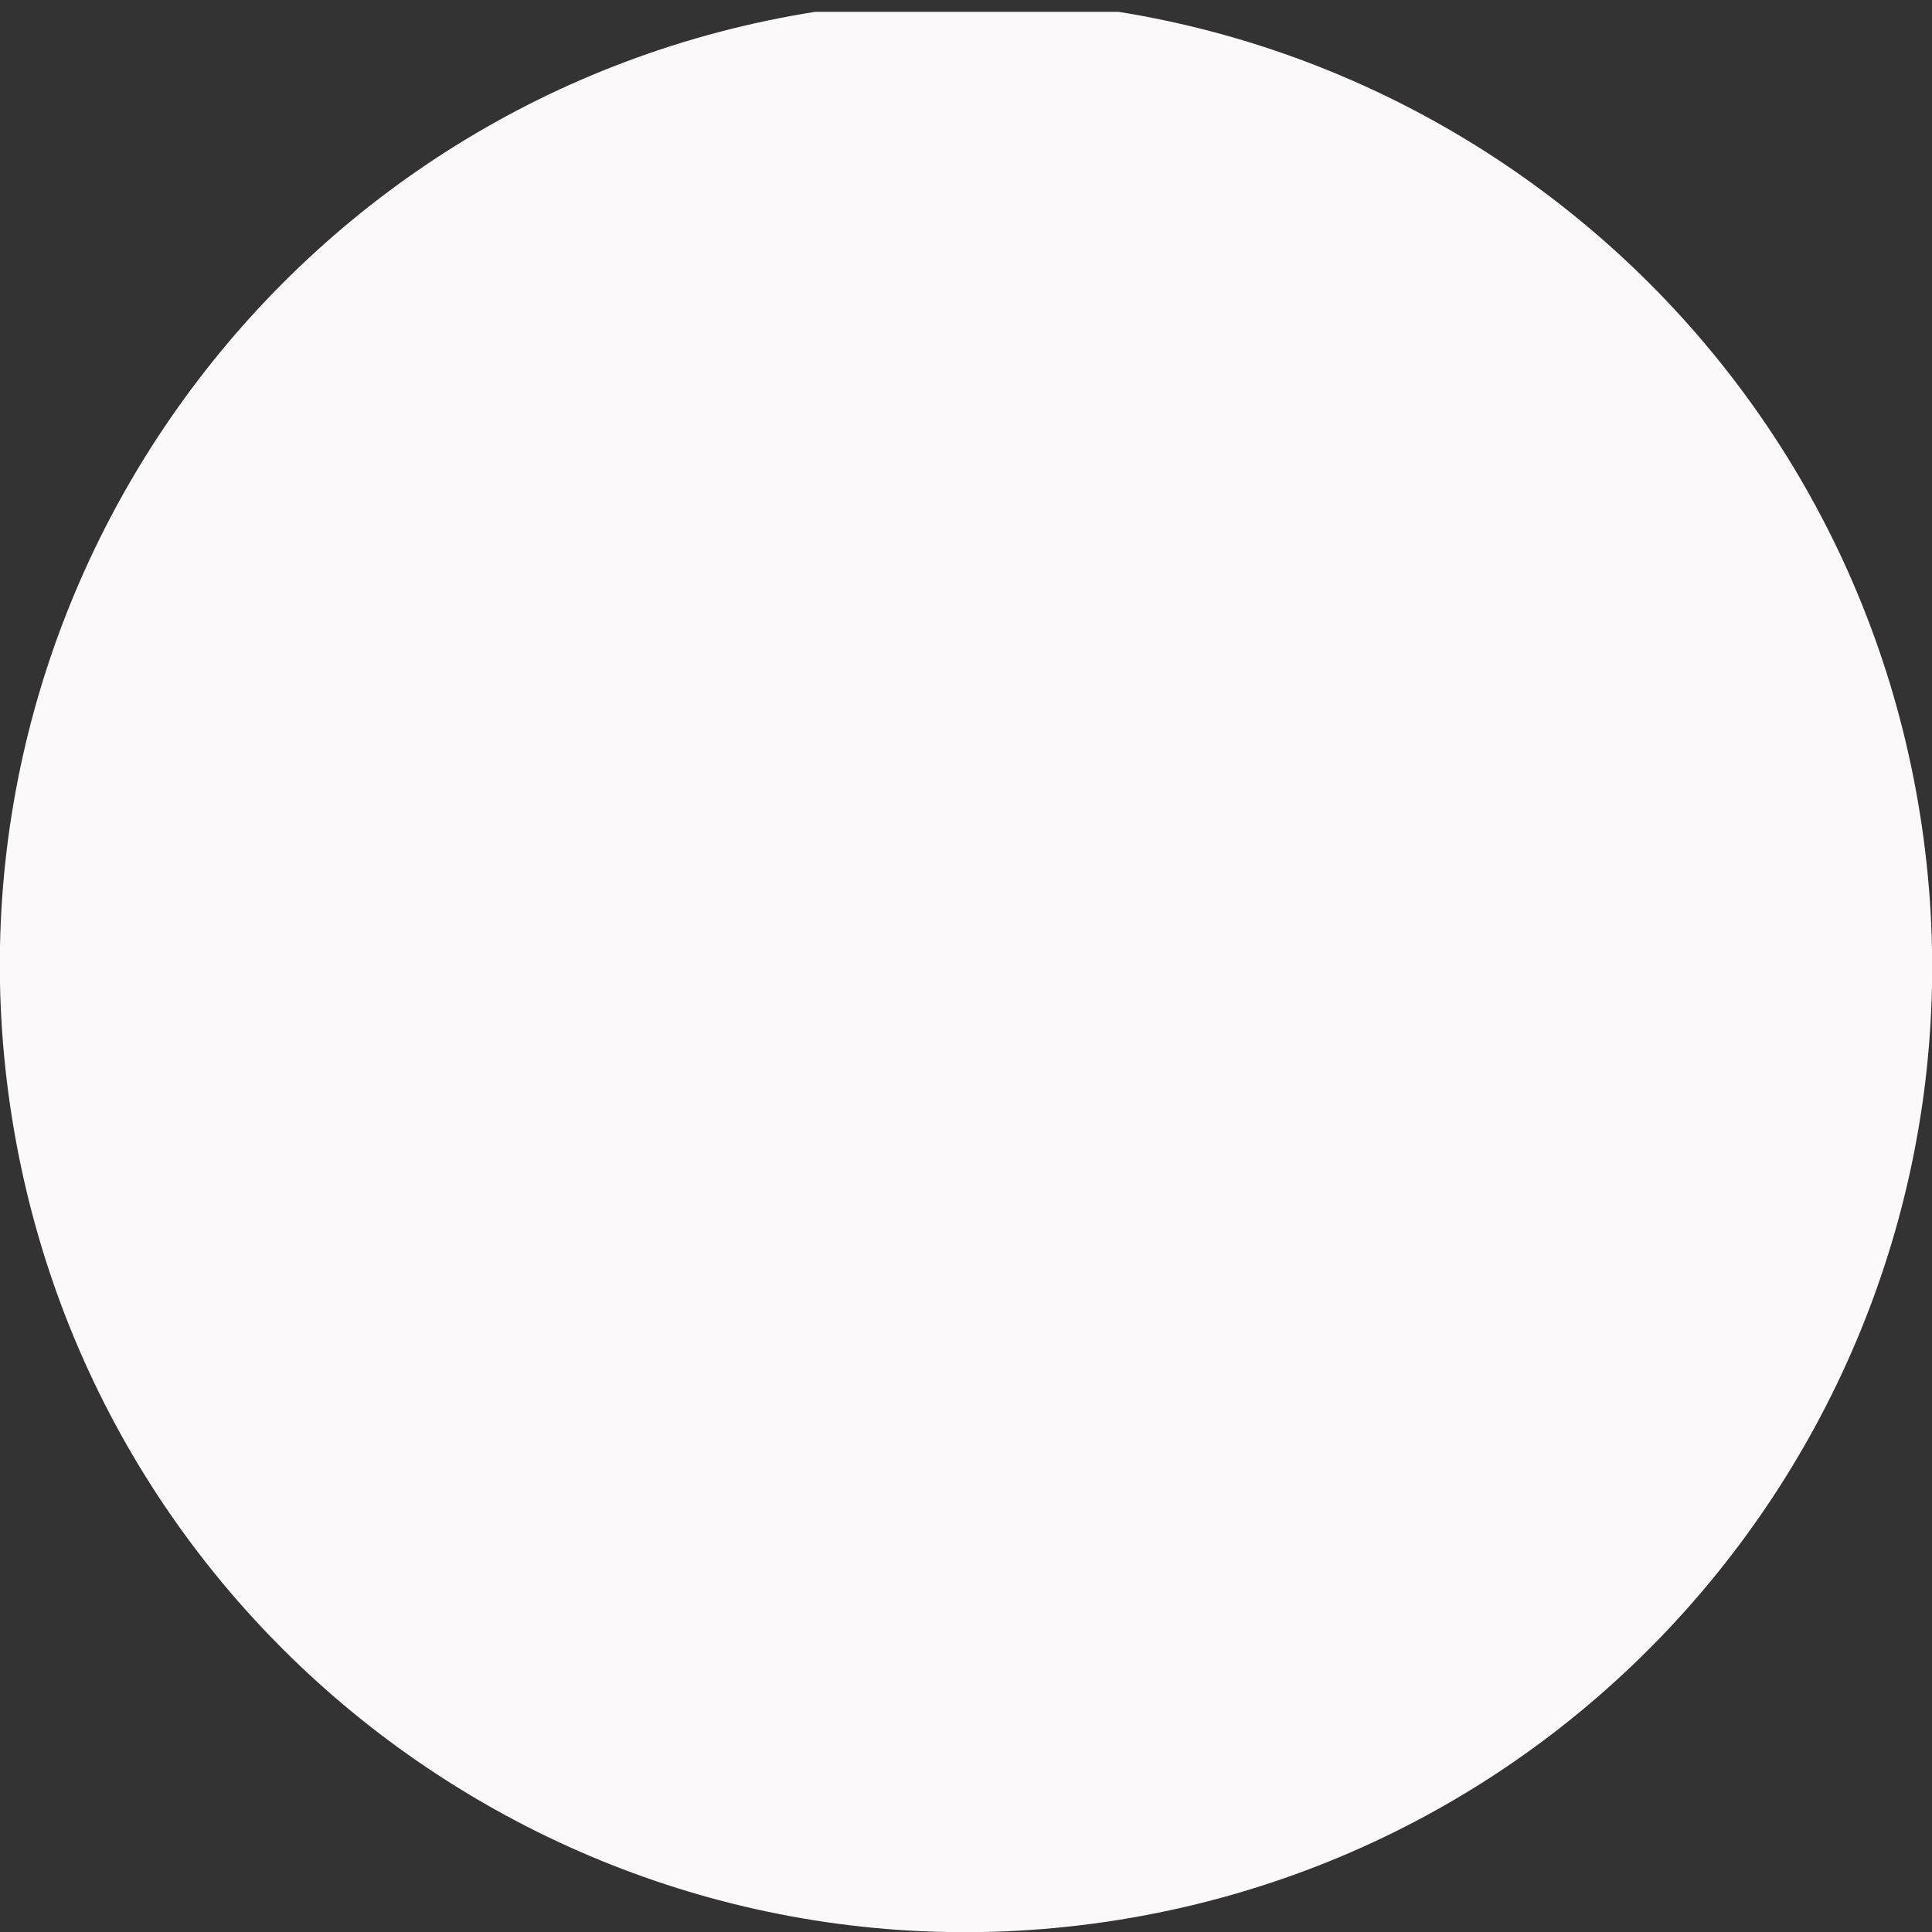 <?xml version="1.0" encoding="utf-8"?>
<!-- Generator: Adobe Illustrator 26.0.2, SVG Export Plug-In . SVG Version: 6.00 Build 0)  -->
<svg version="1.1" id="Ebene_1" xmlns="http://www.w3.org/2000/svg" xmlns:xlink="http://www.w3.org/1999/xlink" x="0px" y="0px"
	 viewBox="0 0 407.5 407.5" style="enable-background:new 0 0 407.5 407.5;" xml:space="preserve">
<rect x="0" y="0" width="407.5" height="407.5" fill="#333333" stroke="none"/>
<style type="text/css">
	.st0{clip-path:url(#SVGID_00000183955647068446741090000004192577105860868225_);fill:#FCF9FB;}
</style>
<g>
	<defs>
		<rect id="SVGID_1_" x="-1" y="2.5" width="409.5" height="539.5"/>
	</defs>
	<clipPath id="SVGID_00000158020460652986524000000012755405458762973315_">
		<use xlink:href="#SVGID_1_"  style="overflow:visible;"/>
	</clipPath>
	<path style="clip-path:url(#SVGID_00000158020460652986524000000012755405458762973315_);fill:#FCF9FB;" d="M235.6,405
		c111.1-17.6,187-122,169.4-233.1C387.4,60.8,283-15.1,171.9,2.5C60.8,20.1-15.1,124.5,2.5,235.6C20.1,346.8,124.5,422.6,235.6,405"
		/>
</g>
</svg>
